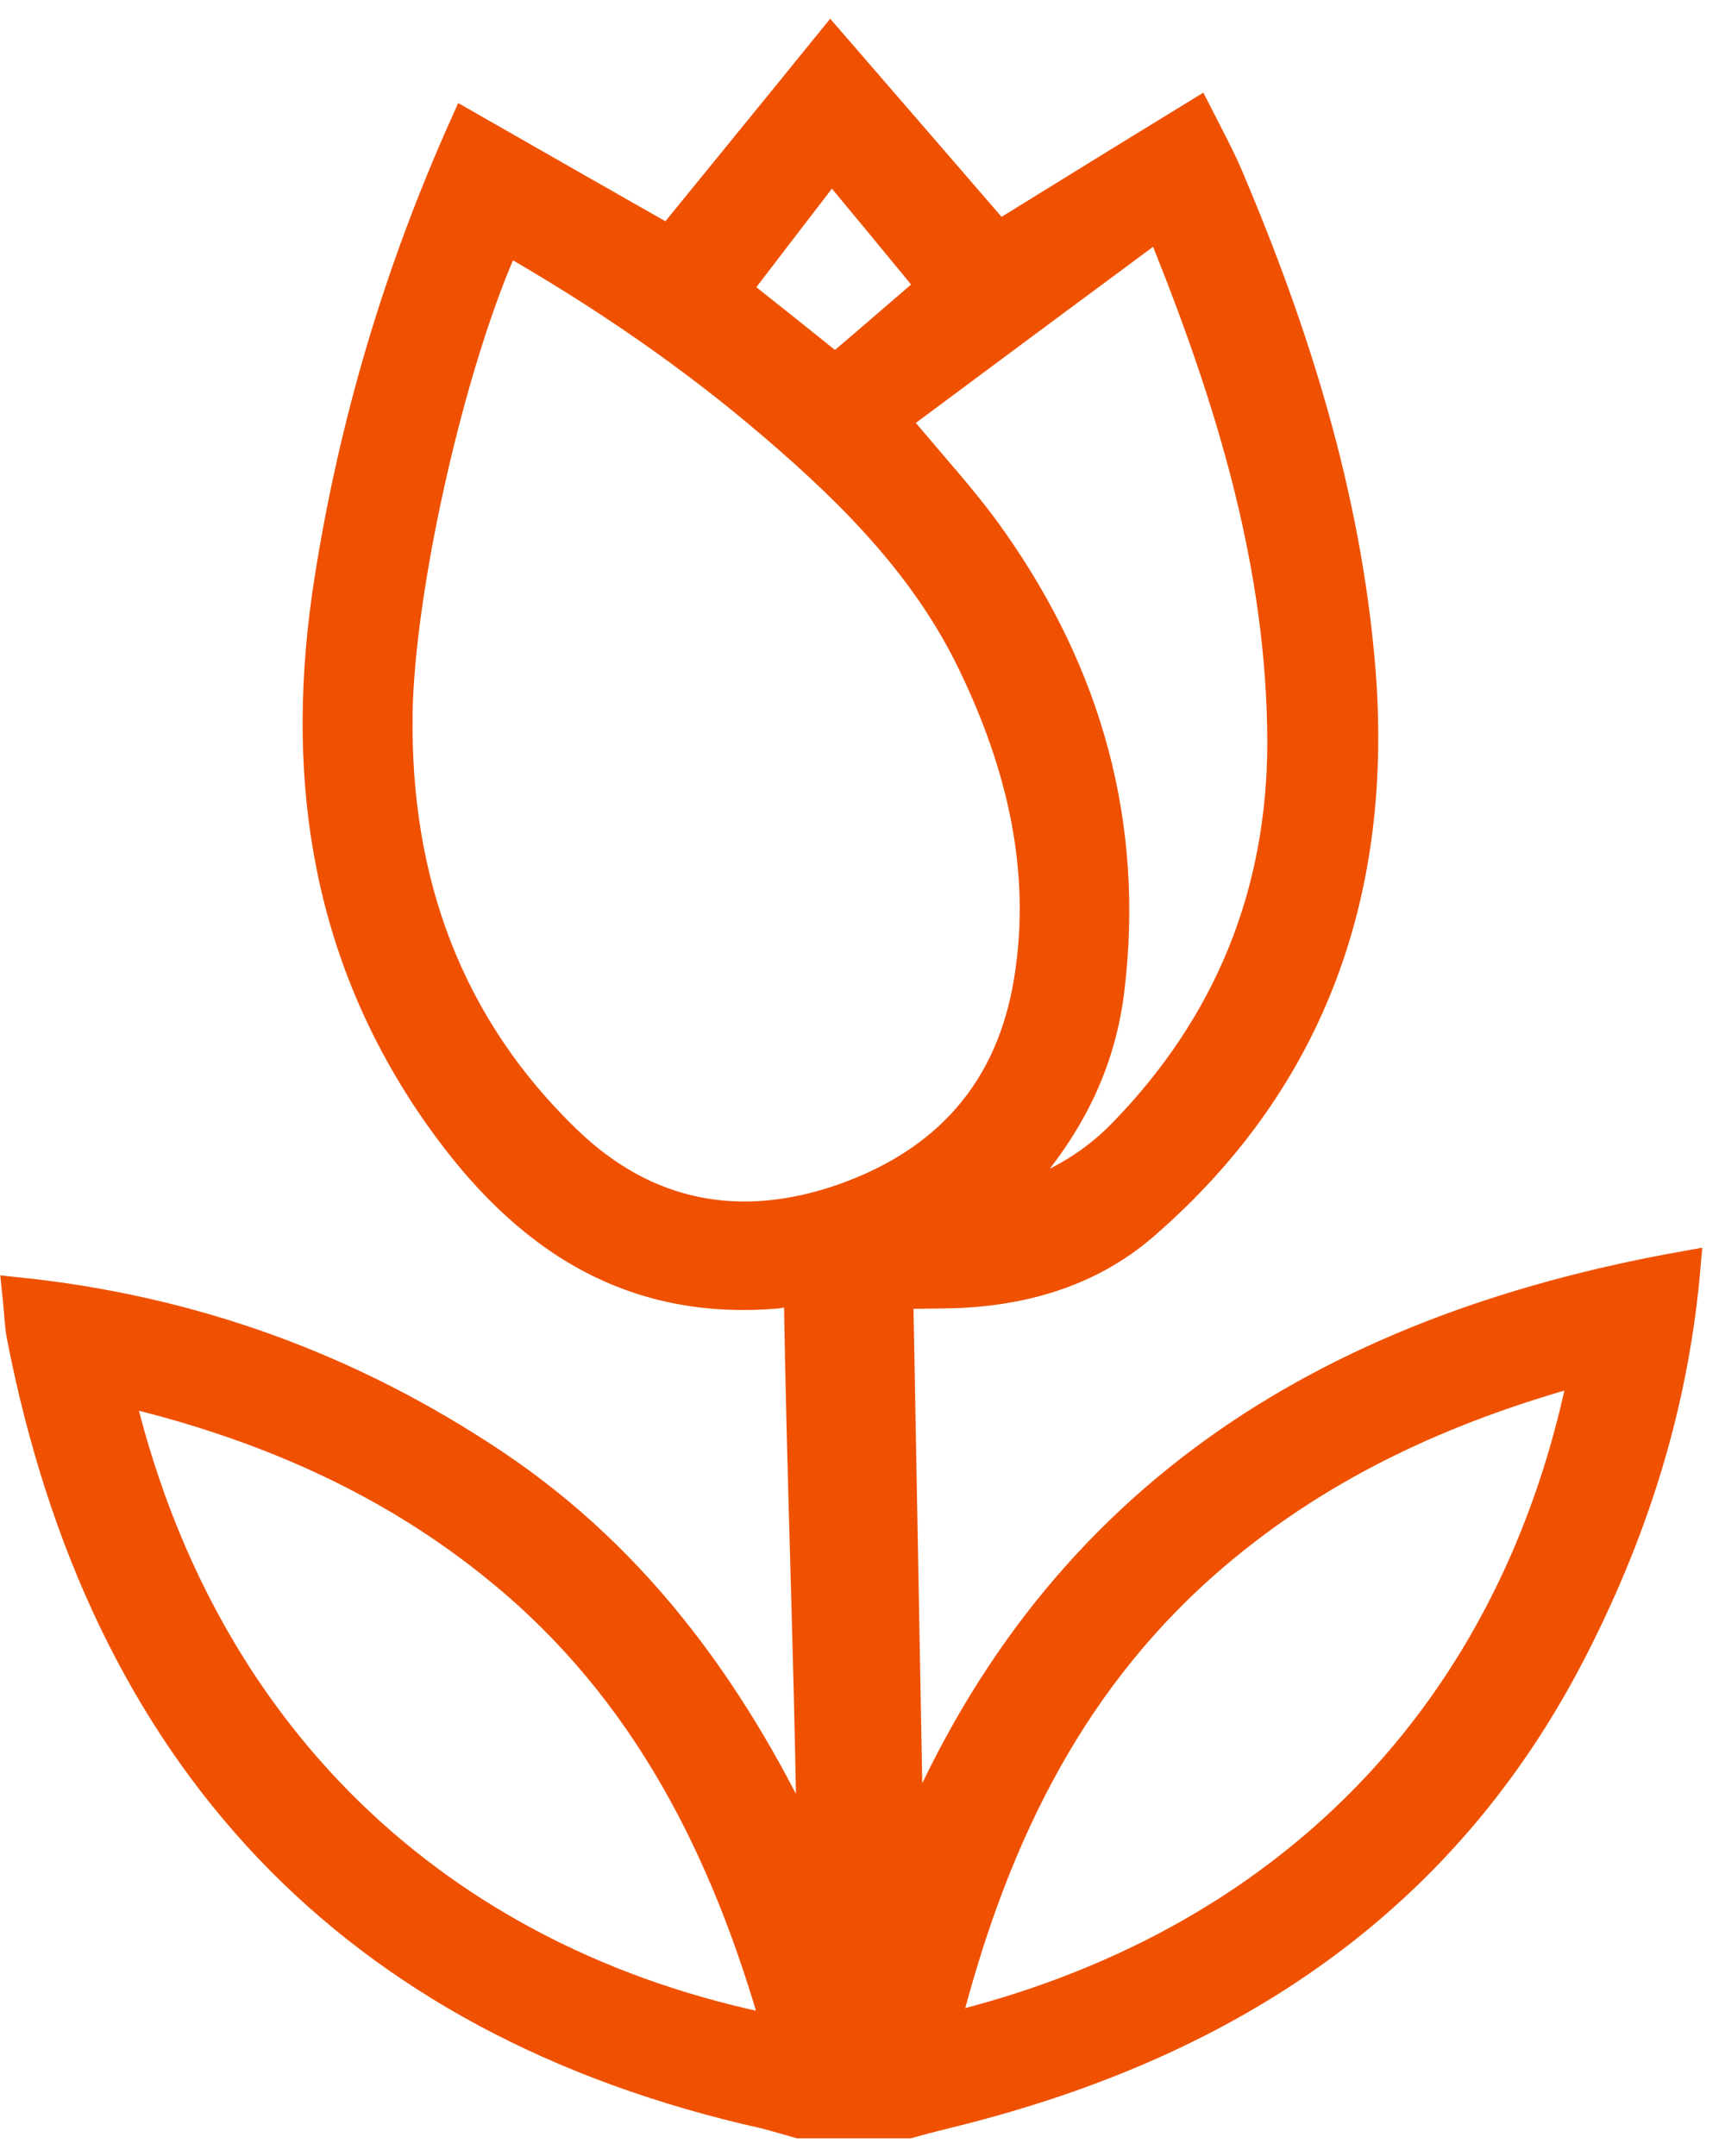 <svg width="56" height="70" viewBox="0 0 56 70" fill="none" xmlns="http://www.w3.org/2000/svg">
<path d="M27.72 68.927L27.128 68.927L25.945 68.927C25.945 68.927 25.009 68.656 24.827 68.615C11.408 65.608 3.369 57.01 0.717 43.377C0.642 42.974 0.636 42.569 0.572 41.969C6.249 42.559 11.358 44.427 16.024 47.544C20.761 50.716 23.924 55.167 26.301 60.328C26.325 60.02 26.362 59.699 26.358 59.392C26.276 53.668 26.027 47.604 25.945 41.88C25.922 40.261 25.982 43.499 25.945 41.88C27.343 41.073 25.781 41.938 25.195 41.988C20.133 42.409 16.717 39.832 14.036 35.891C10.499 30.677 9.747 24.907 10.707 18.82C11.502 13.782 12.927 8.917 15.105 4.054C17.344 5.335 19.497 6.561 21.722 7.828C23.396 5.766 25.098 3.689 26.964 1.386C28.852 3.566 30.627 5.621 32.415 7.69C34.519 6.389 36.623 5.089 38.865 3.717C39.239 4.451 39.569 5.061 39.843 5.699C42.024 10.821 43.677 16.089 44.147 21.654C44.737 28.794 42.633 34.982 37.144 39.751C35.309 41.355 32.986 41.975 30.543 41.982C30.11 41.988 29.664 41.994 29.147 42.001L29.482 60.171C34.082 48.809 42.953 43.21 54.708 41.116C54.324 45.562 53.054 49.559 51.126 53.37C46.93 61.696 39.888 66.292 31.095 68.512C29.898 68.808 29.494 68.927 29.494 68.927L28.311 68.927L27.72 68.927ZM16.415 7.75C14.6 11.727 12.946 19.109 12.893 23.229C12.829 28.606 14.516 33.315 18.409 37.058C20.957 39.507 24.024 40.105 27.386 38.927C30.762 37.734 32.837 35.4 33.415 31.846C34.006 28.221 33.161 24.798 31.607 21.567C30.125 18.46 27.745 16.05 25.144 13.825C22.458 11.518 19.554 9.534 16.414 7.736L16.415 7.75ZM25.25 65.928C23.588 60.031 20.987 54.86 16.268 50.99C12.652 48.011 8.451 46.2 3.828 45.121C6.401 56.184 14.09 63.755 25.25 65.942L25.25 65.928ZM30.625 65.893C41.744 63.25 49.231 55.631 51.446 44.444C46.828 45.696 42.653 47.626 39.095 50.763C34.544 54.779 32.119 59.994 30.639 65.893L30.625 65.893ZM32.318 39.164C34.112 38.636 35.4 37.905 36.46 36.815C39.914 33.275 41.641 29.006 41.641 24.091C41.629 18.394 39.989 13.042 37.89 7.808C37.847 7.683 37.706 7.601 37.465 7.367C34.619 9.474 31.8 11.566 29.009 13.645C30.203 15.094 31.294 16.251 32.192 17.537C35.285 21.919 36.652 26.787 36.002 32.144C35.677 34.801 34.453 37.053 32.318 39.178L32.318 39.164ZM23.867 9.417C25.01 10.322 26.056 11.159 27.115 12.01C28.191 11.101 29.198 10.221 30.274 9.298C29.166 7.946 28.128 6.69 26.992 5.324C25.895 6.749 24.922 8.02 23.853 9.417L23.867 9.417Z" fill="#EF5101"/>
<path d="M25.945 41.88C26.027 47.604 26.276 53.668 26.358 59.392C26.362 59.699 26.325 60.02 26.301 60.328C23.924 55.167 20.761 50.716 16.024 47.544C11.358 44.427 6.249 42.559 0.572 41.969C0.636 42.569 0.642 42.974 0.717 43.377C3.369 57.01 11.408 65.608 24.827 68.615C25.009 68.656 25.945 68.927 25.945 68.927L27.128 68.927L27.72 68.927L28.311 68.927L29.494 68.927C29.494 68.927 29.898 68.808 31.095 68.512C39.888 66.292 46.93 61.696 51.126 53.37C53.054 49.559 54.324 45.562 54.708 41.116C42.953 43.21 34.082 48.809 29.482 60.171L29.147 42.001C29.664 41.994 30.11 41.988 30.543 41.982C32.986 41.975 35.309 41.355 37.144 39.751C42.633 34.982 44.737 28.794 44.147 21.654C43.677 16.089 42.024 10.821 39.843 5.699C39.569 5.061 39.239 4.451 38.865 3.717C36.623 5.089 34.519 6.389 32.415 7.69C30.627 5.621 28.852 3.566 26.964 1.386C25.098 3.689 23.396 5.766 21.722 7.828C19.497 6.561 17.344 5.335 15.105 4.054C12.927 8.917 11.502 13.782 10.707 18.82C9.747 24.907 10.499 30.677 14.036 35.891C16.717 39.832 20.133 42.409 25.195 41.988C25.781 41.938 27.343 41.073 25.945 41.88ZM25.945 41.88C25.922 40.261 25.982 43.499 25.945 41.88ZM16.415 7.75C14.6 11.727 12.946 19.109 12.893 23.229C12.829 28.606 14.516 33.315 18.409 37.058C20.957 39.507 24.024 40.105 27.386 38.927C30.762 37.734 32.837 35.4 33.415 31.846C34.006 28.221 33.161 24.798 31.607 21.567C30.125 18.46 27.745 16.05 25.144 13.825C22.458 11.518 19.554 9.534 16.414 7.736L16.415 7.75ZM25.25 65.928C23.588 60.031 20.987 54.86 16.268 50.99C12.652 48.011 8.451 46.2 3.828 45.121C6.401 56.184 14.09 63.755 25.25 65.942L25.25 65.928ZM30.625 65.893C41.744 63.25 49.231 55.631 51.446 44.444C46.828 45.696 42.653 47.626 39.095 50.763C34.544 54.779 32.119 59.994 30.639 65.893L30.625 65.893ZM32.318 39.164C34.112 38.636 35.4 37.905 36.46 36.815C39.914 33.275 41.641 29.006 41.641 24.091C41.629 18.394 39.989 13.042 37.89 7.808C37.847 7.683 37.706 7.601 37.465 7.367C34.619 9.474 31.8 11.566 29.009 13.645C30.203 15.094 31.294 16.251 32.192 17.537C35.285 21.919 36.652 26.787 36.002 32.144C35.677 34.801 34.453 37.053 32.318 39.178L32.318 39.164ZM23.867 9.417C25.01 10.322 26.056 11.159 27.115 12.01C28.191 11.101 29.198 10.221 30.274 9.298C29.166 7.946 28.128 6.69 26.992 5.324C25.895 6.749 24.922 8.02 23.853 9.417L23.867 9.417Z" stroke="#EF5101"/>
</svg>
